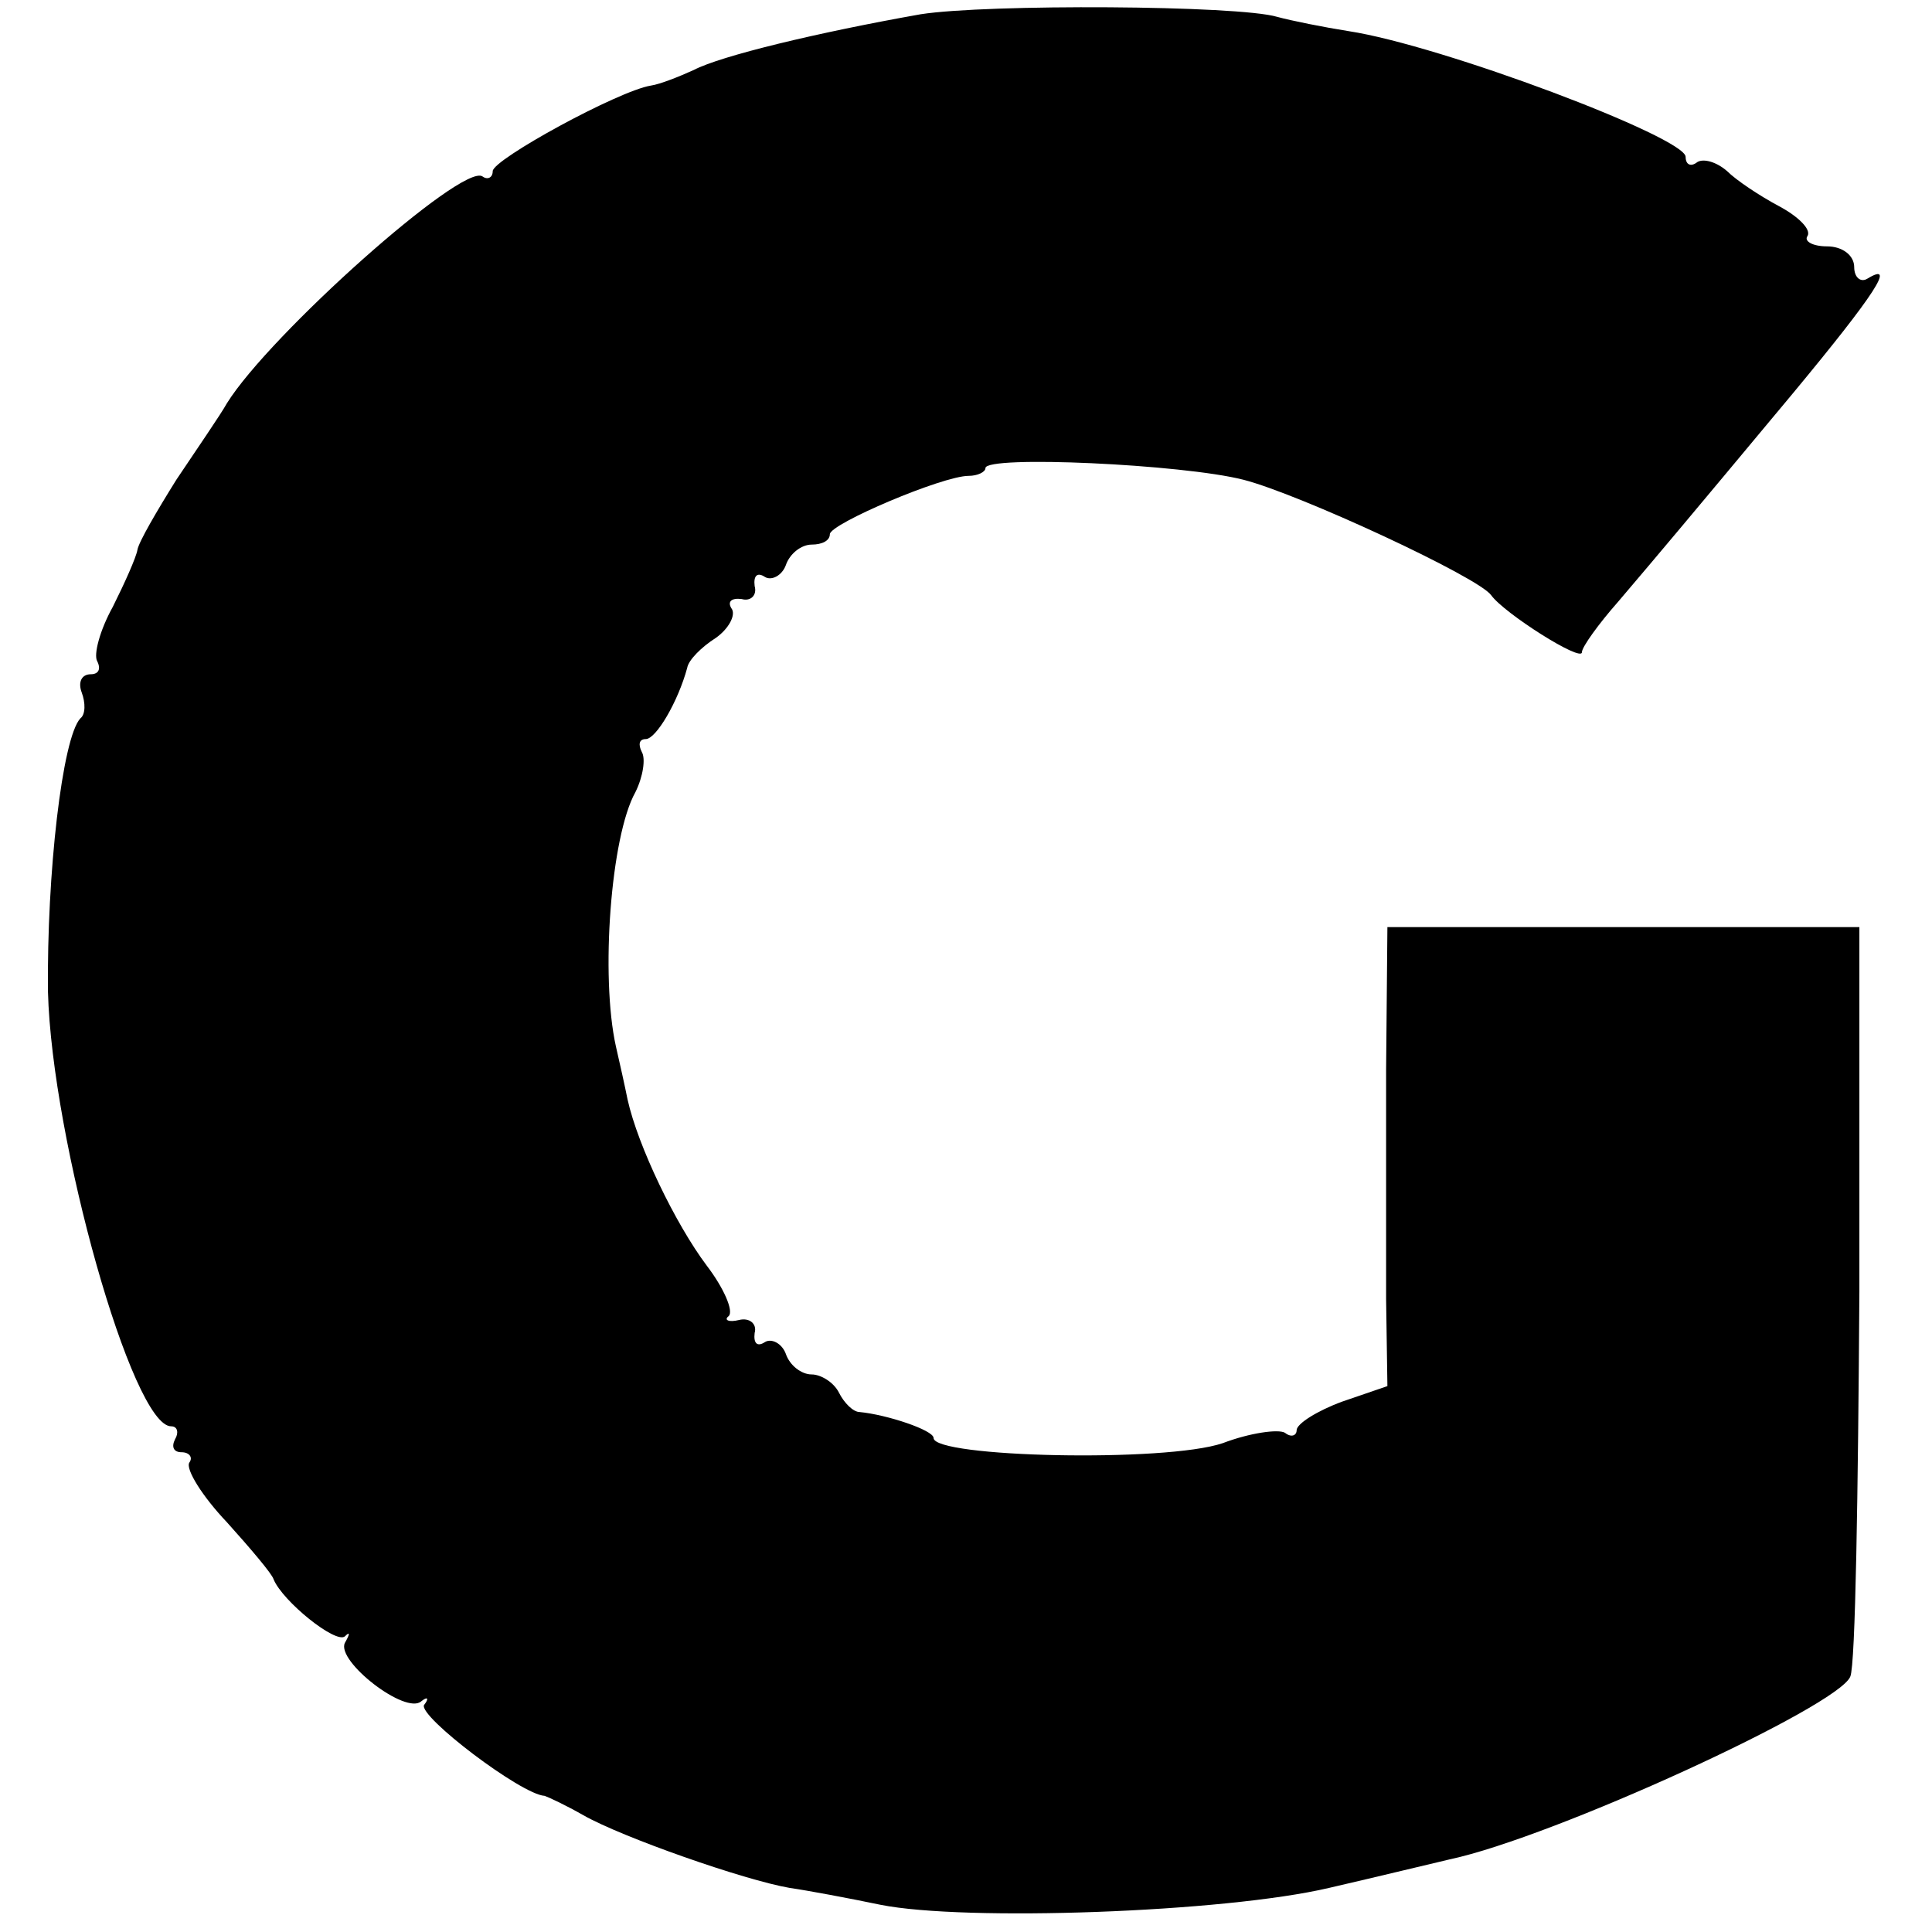 <?xml version="1.0" standalone="no"?>
<!DOCTYPE svg PUBLIC "-//W3C//DTD SVG 20010904//EN"
 "http://www.w3.org/TR/2001/REC-SVG-20010904/DTD/svg10.dtd">
<svg version="1.0" xmlns="http://www.w3.org/2000/svg"
 width="149pt" height="149pt" viewBox="0 0 149 149"
 preserveAspectRatio="xMidYMid meet">
<g transform="translate(0,149) scale(0.1,-0.1)"
fill="#000000" stroke="none">
<path d="M710 1479 c-79 -14 -154 -32 -175 -43 -11 -5 -26 -11 -33 -12 -25 -4
-122 -57 -122 -66 0 -5 -4 -7 -8 -4 -16 10 -164 -122 -197 -175 -5 -9 -23 -35
-39 -59 -15 -24 -29 -48 -30 -54 -1 -6 -10 -26 -19 -44 -10 -18 -15 -37 -12
-42 3 -6 1 -10 -5 -10 -7 0 -10 -6 -7 -14 3 -8 3 -17 -1 -20 -14 -15 -26 -120
-25 -211 3 -114 65 -335 95 -335 5 0 6 -5 3 -10 -3 -6 -1 -10 5 -10 6 0 9 -4
6 -8 -3 -5 10 -26 29 -46 18 -20 35 -40 36 -44 7 -17 48 -50 55 -44 4 4 4 2 0
-5 -7 -14 47 -56 59 -45 5 4 6 2 2 -3 -4 -9 75 -69 93 -70 3 -1 16 -7 30 -15
30 -17 124 -50 159 -56 14 -2 46 -8 70 -13 65 -13 265 -6 346 13 39 9 80 19
93 22 80 17 300 118 309 141 4 9 6 142 7 297 l0 281 -182 0 -182 0 -1 -110 c0
-60 0 -140 0 -177 l1 -67 -35 -12 c-19 -7 -35 -17 -35 -22 0 -4 -4 -6 -9 -2
-5 3 -27 0 -48 -8 -44 -15 -223 -11 -223 4 0 6 -36 18 -57 20 -5 0 -12 7 -16
15 -4 8 -14 14 -21 14 -8 0 -17 7 -20 16 -3 8 -11 12 -16 9 -6 -4 -9 -1 -8 7
2 7 -4 12 -12 10 -8 -2 -12 0 -8 3 4 4 -4 22 -17 39 -24 32 -53 92 -61 128 -2
10 -6 28 -9 41 -12 54 -4 162 15 196 6 12 8 26 5 31 -3 6 -2 10 3 10 8 0 25
29 32 55 1 6 11 16 22 23 10 7 16 18 12 23 -3 5 0 8 8 7 7 -2 12 3 10 10 -1 8
2 11 8 7 5 -3 13 1 16 9 3 9 12 16 20 16 8 0 14 3 14 8 0 8 87 45 107 45 7 0
13 3 13 6 0 10 152 3 199 -9 43 -11 181 -75 191 -89 10 -14 70 -52 70 -44 0 4
13 22 28 39 34 40 50 59 135 161 63 76 80 102 57 88 -5 -3 -10 1 -10 9 0 9 -9
16 -21 16 -11 0 -18 4 -15 8 3 5 -7 15 -22 23 -15 8 -33 20 -40 27 -8 7 -18
10 -23 7 -5 -4 -9 -2 -9 4 0 15 -188 86 -260 97 -19 3 -44 8 -55 11 -30 9
-224 10 -275 2z"/>
</g>
</svg>
